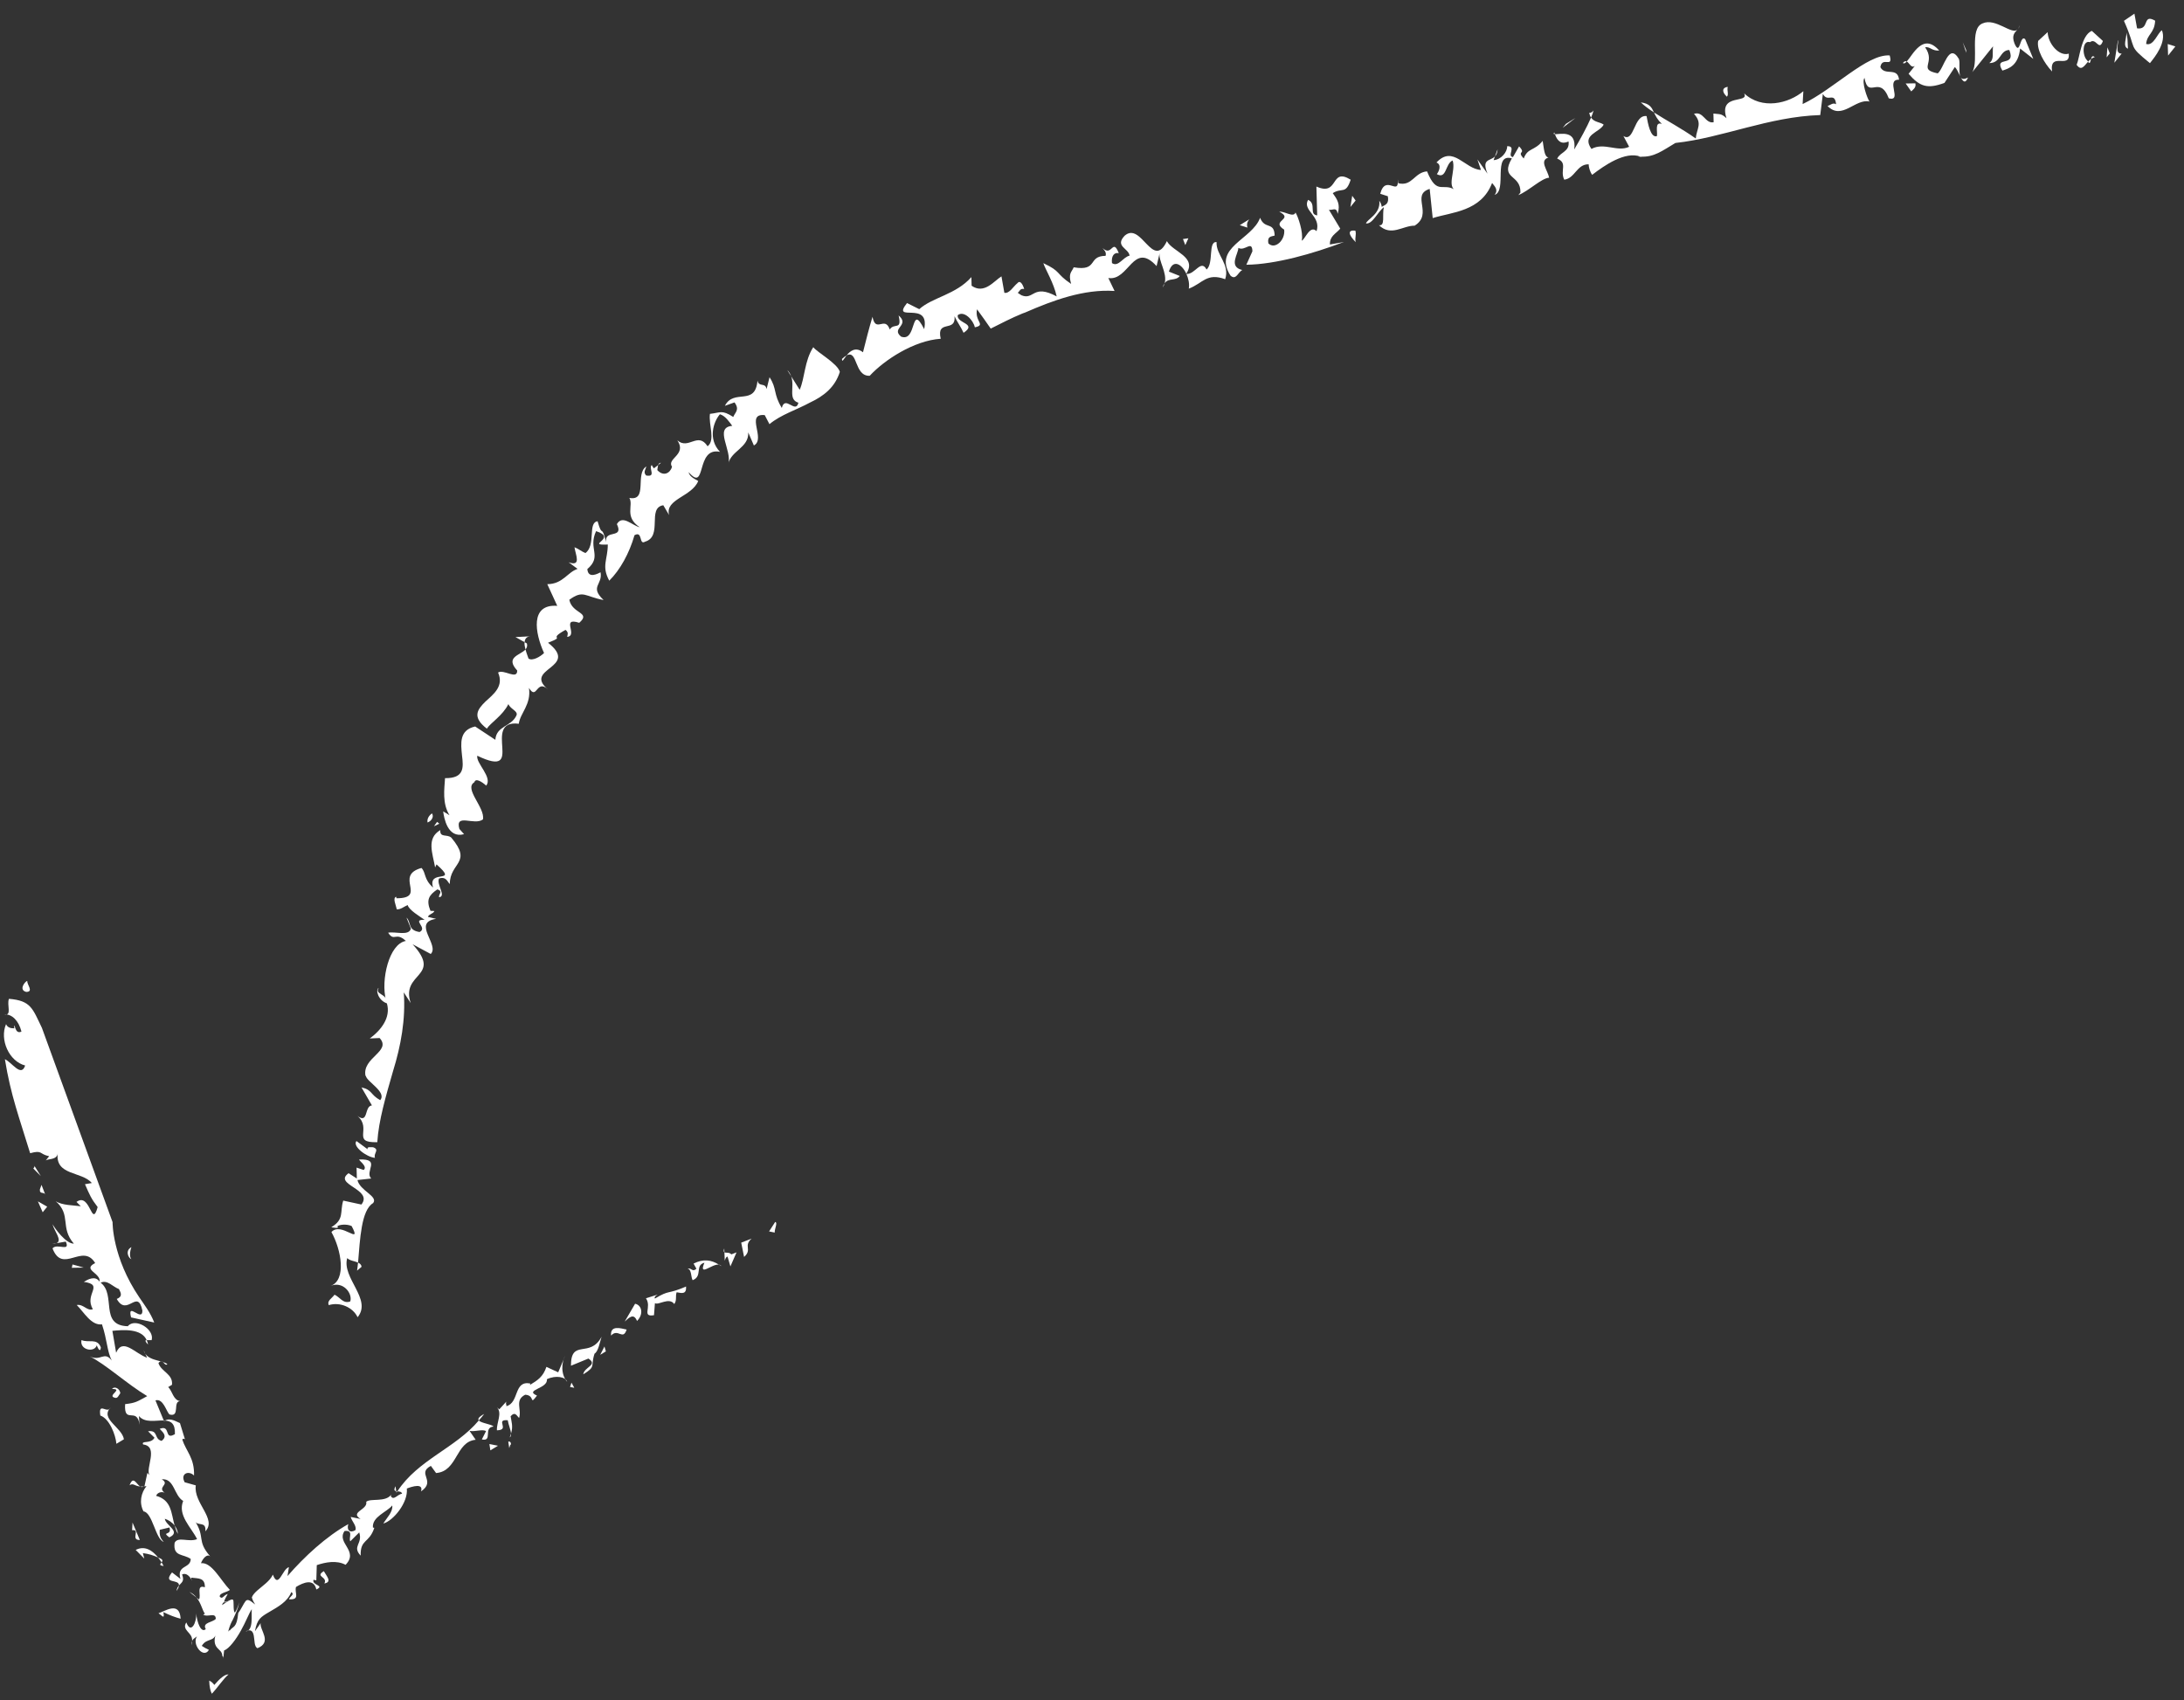 <svg width="158" height="123" viewBox="0 0 158 123" fill="none" xmlns="http://www.w3.org/2000/svg">
<rect x="0" y="0" width="158" height="123" fill="#333333" stroke="none"/>
<path d="M157.376 3.36L156.822 3.185L156.849 4.019L157.376 3.36Z" fill="white"/>
<path d="M154.414 0.987L153.655 1.508C154.654 3.726 153.857 3.195 155.535 4.569C155.912 4.101 156.742 3.068 156.405 2.19C156.097 2.357 155.814 3.355 155.262 3.181C155.32 2.463 155.862 2.43 155.913 1.497C154.964 0.957 155.542 2.18 154.605 2.052L154.413 0.987H154.414Z" fill="white"/>
<path d="M153.944 3.524C153.93 3.102 153.921 2.688 153.835 2.363C153.847 2.784 153.549 3.368 153.944 3.524Z" fill="white"/>
<path d="M153.491 3.875C152.944 3.906 153.307 3.017 153.226 2.904L152.961 4.539L153.49 3.875H153.491Z" fill="white"/>
<path d="M151.274 4.268C151.195 4.326 151.125 4.389 151.057 4.463C151.194 4.683 151.222 4.47 151.274 4.268Z" fill="white"/>
<path d="M150.234 4.691C150.567 5.158 150.768 4.786 151.057 4.462C151.04 4.436 151.029 4.419 151.002 4.376C150.602 4.008 150.646 2.871 151.199 3.05C151.655 2.693 151.847 3.758 152.133 2.965L151.332 2.233C150.561 2.549 150.452 4.197 150.233 4.691H150.234Z" fill="white"/>
<path d="M151.274 4.268C151.356 4.208 151.442 4.158 151.545 4.135C151.378 3.987 151.317 4.113 151.274 4.268Z" fill="white"/>
<path d="M152.404 4.148L152.627 3.864L152.46 3.426L152.404 4.148Z" fill="white"/>
<path d="M148.455 5.172C148.253 3.694 149.777 5.045 149.665 3.881C148.967 4.101 148.161 3.159 148.136 2.325L147.451 2.956C147.314 3.564 147.89 4.577 148.455 5.172Z" fill="white"/>
<path d="M146.09 1.836C146.066 1.969 146.024 2.071 145.965 2.128C146.037 2.048 146.094 1.958 146.09 1.836Z" fill="white"/>
<path d="M142.678 5.228L144.184 3.352C144.119 3.862 144.289 4.302 143.908 4.563C144.764 4.576 144.66 3.623 145.364 3.617C145.87 4.927 144.201 3.981 144.86 5.106C145.324 4.962 146.017 4.743 146.141 3.509L147.097 4.26L146.508 2.831C146.11 2.471 146.157 4.135 145.738 3.145C145.5 2.529 145.778 2.34 145.957 2.138C145.54 2.548 144.373 1.273 143.434 1.69C142.43 2.076 143.199 4.367 142.678 5.228Z" fill="white"/>
<path d="M142.238 3.614L141.991 3.058L142.25 3.822L142.238 3.614Z" fill="white"/>
<path d="M140.671 5.997L141.42 4.852C141.551 4.955 141.678 5.255 141.807 5.51C141.692 5.182 141.82 4.539 141.715 4.265C140.976 3.022 140.643 4.956 140.184 5.307C138.691 5.005 140.083 4.568 139.269 3.417C139.658 3.368 139.745 3.692 140.291 3.657C139.122 2.327 138.392 3.955 137.944 4.448C138.128 4.548 138.26 4.958 138.527 4.771L138.075 5.339C138.885 6.273 139.436 6.453 140.671 5.997Z" fill="white"/>
<path d="M142.377 5.604C142.044 5.785 141.888 5.714 141.817 5.534C141.991 5.875 142.17 6.11 142.377 5.604Z" fill="white"/>
<path d="M137.663 4.555C137.742 4.624 137.833 4.569 137.943 4.449C137.864 4.408 137.775 4.414 137.663 4.555Z" fill="white"/>
<path d="M138.566 6.027L137.864 6.04L138.268 6.613C138.344 6.519 138.654 6.35 138.565 6.027H138.566Z" fill="white"/>
<path d="M112.491 9.708C112.676 10.245 112.981 10.459 113.475 10.235C113.576 10.98 112.875 10.988 112.655 11.476C113.443 11.796 112.834 12.331 113.165 12.999C113.944 12.902 114.069 11.874 114.93 11.886C114.936 12.104 115.022 12.423 115.184 12.649C116.062 11.97 117.576 10.919 118.673 11.33C119.657 11.394 120.266 10.9 121.206 10.343C124.629 9.971 127.94 8.443 131.684 8.324L131.874 6.789C132.205 7.454 132.727 6.598 132.832 7.54C132.597 7.405 132.442 7.596 132.211 7.666C133.257 8.739 134.224 7.105 135.246 7.347C135.084 7.119 134.656 5.916 134.885 5.636C135.167 7.23 135.968 5.363 136.645 7.117C137.666 7.361 136.37 5.73 137.386 5.767C137.278 4.813 136.365 5.521 136.034 4.857C136.165 4.037 136.973 4.978 136.709 4.01C135.066 3.895 132.646 6.474 130.41 7.528L130.462 6.597C129.399 7.495 127.458 7.961 126.175 6.75C126.589 7.534 124.299 6.703 124.903 8.553C124.502 8.188 124.425 8.281 123.955 8.214L123.972 8.842C123.352 8.965 123.244 8.018 122.551 8.236C123.195 8.947 122.735 9.302 122.68 10.021C121.667 9.297 120.545 8.712 119.657 8.136C119.771 8.383 119.905 8.666 120.231 8.963C119.675 8.784 119.936 9.548 119.867 9.85C119.405 9.995 119.217 8.933 119.121 8.399C118.181 8.272 118.242 10.36 117.443 9.837L117.86 10.619C117.011 11.026 116.057 10.275 115.131 10.773C114.399 9.735 115.719 9.603 116.017 9.017C115.763 8.821 115.324 8.854 115.105 8.503C114.813 9.184 114.287 10.143 113.886 10.811C114.085 9.363 112.85 9.72 112.491 9.708Z" fill="white"/>
<path d="M115.105 8.504C115.187 8.306 115.254 8.127 115.286 7.988C115.206 8.08 115.134 8.176 114.977 8.152C114.997 8.304 115.043 8.414 115.104 8.504H115.105Z" fill="white"/>
<path d="M112.491 9.708C112.478 9.665 112.454 9.631 112.442 9.584C112.361 9.681 112.401 9.705 112.491 9.708Z" fill="white"/>
<path d="M118.818 11.372C118.774 11.349 118.721 11.348 118.674 11.33C118.613 11.323 118.567 11.341 118.505 11.33L118.818 11.372Z" fill="white"/>
<path d="M118.703 7.406C118.959 7.653 119.289 7.895 119.657 8.136C119.489 7.773 119.353 7.495 118.703 7.406Z" fill="white"/>
<path d="M124.933 6.998C125.085 6.809 124.922 6.581 124.992 6.283C124.602 6.331 124.534 6.632 124.933 6.998Z" fill="white"/>
<path d="M113.975 8.533L113.283 8.963L113.057 9.245L113.975 8.533Z" fill="white"/>
<path d="M99.761 16.294C100.645 17.141 101.48 16.315 102.339 16.327C103.716 15.472 102.038 14.101 103.43 13.666L103.648 15.777C105.038 15.339 107.147 15.312 107.945 13.238C108.11 13.465 108.428 13.718 108.126 14.098C109.053 13.798 107.959 11.056 109.376 11.456C108.481 12.997 110.034 12.582 109.995 13.926L109.844 14.117C110.615 13.802 111.523 12.885 112.071 12.857C111.975 12.326 111.332 11.615 112.025 11.393C111.715 11.352 111.696 10.729 111.603 10.191C111 10.943 110.522 10.672 110.234 11.466C109.671 10.871 110.461 11.184 109.897 10.589L109.452 11.364C108.983 11.295 109.743 10.566 109.036 10.575C109.049 10.996 108.6 11.554 108.052 11.585L108.151 11.314C107.808 11.676 107.16 11.459 107.613 12.566L106.882 11.534L107.139 12.295C105.966 12.237 105.132 10.466 103.92 11.756C104.316 11.914 104.096 12.403 103.947 12.598C104.663 13 104.547 11.84 105.089 11.609C105.347 12.366 104.597 13.515 105.387 13.828C104.429 13.073 103.993 14.263 103.239 12.397C102.306 12.475 102.176 13.505 101.154 13.255L101.117 12.963C101.235 14.282 100.238 12.547 99.852 14.019L100.402 14.196C100.497 14.729 100.266 14.8 99.957 14.966C99.952 14.827 99.894 14.681 99.785 14.527C99.895 15.478 98.891 15.864 98.822 16.165C99.295 16.229 99.656 15.341 100.114 14.988C99.977 15.591 100.231 16.359 99.763 16.294H99.761Z" fill="white"/>
<path d="M108.343 10.798L108.151 11.313C108.253 11.207 108.332 11.052 108.343 10.798Z" fill="white"/>
<path d="M95.29 15.582C94.664 15.502 95.267 14.749 94.633 14.458C94.19 15.236 95.604 15.631 95.245 16.723C94.765 16.242 94.406 17.337 94.174 17.411C94.311 16.804 93.883 15.604 93.723 15.376C93.577 15.771 92.94 15.27 92.55 15.318C93.659 15.883 91.868 15.958 92.902 16.613C93.003 17.353 92.242 18.089 91.759 17.607C91.667 17.074 91.98 17.117 92.214 17.043C92.182 16.001 91.499 16.636 91.161 15.756C90.582 17.344 87.709 17.89 89.018 19.939C89.421 20.303 89.559 19.698 89.869 19.533C88.843 19.296 89.597 18.353 89.586 17.935C90.061 18.206 90.582 17.344 90.605 18.178L90.166 19.153C92.27 19.128 94.985 18.357 97.222 17.507L96.212 17.687C96.193 17.056 96.657 16.912 96.959 16.54L96.141 15.177C96.453 15.223 96.68 14.941 96.773 15.473C96.985 14.77 96.739 14.428 96.416 13.971C97.103 13.543 97.355 14.094 97.715 13.001C96.204 12.069 96.892 14.239 95.234 13.496L95.292 15.581L95.29 15.582Z" fill="white"/>
<path d="M97.825 14.164L97.694 14.974L98.071 14.507L97.825 14.164Z" fill="white"/>
<path d="M98.081 17.518C97.993 17.198 98.143 17.01 98.055 16.689C97.428 16.605 97.597 17.041 98.081 17.518Z" fill="white"/>
<path d="M90.381 15.864L89.692 16.289L90.242 16.466C90.157 16.141 90.304 15.958 90.381 15.864Z" fill="white"/>
<path d="M86.003 20.882C87.008 20.503 87.294 19.706 88.635 20.2C88.993 19.102 87.961 18.448 88.012 17.517C87.382 17.435 87.821 19.053 87.287 19.499C86.879 18.722 86.448 19.881 85.829 19.817C85.977 20.147 86.064 20.534 86.003 20.882Z" fill="white"/>
<path d="M81.719 18.496C81.242 18.593 80.91 19.348 80.446 19.033C80.382 18.498 80.622 18.244 80.938 18.316C80.488 17.174 80.456 18.619 79.766 17.942C79.839 18.061 80.07 18.223 79.983 18.509C78.648 18.519 79.485 19.642 77.678 19.339C77.511 19.714 77.274 19.764 77.49 20.54C76.327 19.755 76.803 19.656 75.479 19.038C75.625 19.488 76.233 20.461 76.445 21.444C74.714 20.51 74.814 21.738 73.903 21.364C73.855 21.338 73.795 21.302 73.733 21.257C73.705 21.233 73.668 21.21 73.629 21.183C73.654 21.165 73.679 21.136 73.707 21.105C73.739 21.059 73.774 21.008 73.819 20.964C73.865 20.914 73.968 20.877 74.094 20.907C73.961 20.474 73.803 20.369 73.702 20.407C73.669 20.42 73.636 20.449 73.601 20.49C73.309 20.719 73.023 21.262 72.66 21.182L72.45 19.993C71.921 20.316 71.209 21.314 70.291 20.672L70.274 20.047C69.145 21.324 67.467 21.5 66.503 22.366L65.618 21.924C64.439 23.411 67.302 21.682 66.859 23.811C65.852 21.835 66.362 24.792 65.188 24.353C64.428 23.729 65.859 23.55 65.008 22.82C65.275 23.943 64.685 23.326 64.368 23.835C64.017 22.815 63.355 24.139 63.121 22.919C62.864 23.768 62.643 24.641 62.432 25.486C61.903 25.068 61.495 25.391 61.248 25.712C62.069 25.273 61.787 27.231 62.919 27.186C63.974 26.044 66.117 24.637 68.055 24.508C67.725 23.061 69.171 24.1 69.055 22.878C69.252 23.309 69.515 23.645 69.709 24.077C70.734 23.391 69.187 23.403 69.286 22.803C69.733 22.439 70.413 23.152 70.525 23.679C71.361 23.505 70.493 23.269 70.682 22.376C71.02 22.84 71.35 23.297 71.673 23.772C72.374 23.422 73.156 23.012 73.976 22.676L74.164 22.609C76.194 21.723 78.414 20.903 80.632 21.05L80.181 20.113C81.676 20.353 81.983 17.405 83.672 19.25L83.895 18.307C83.778 18.842 84.465 19.74 84.257 20.49C84.554 20.074 85.035 20.357 85.352 19.966L84.563 19.649C84.853 18.702 85.497 19.102 85.822 19.801C86.62 18.571 84.831 18.227 84.418 17.444C83.39 19.598 82.569 15.984 81.357 17.057C80.63 17.828 81.654 17.958 81.718 18.494L81.719 18.496Z" fill="white"/>
<path d="M84.107 20.804C84.177 20.706 84.225 20.6 84.257 20.493C84.197 20.571 84.147 20.669 84.107 20.804Z" fill="white"/>
<path d="M61.249 25.713C61.15 25.763 61.044 25.842 60.913 25.966C60.913 26.258 61.024 25.994 61.249 25.713Z" fill="white"/>
<path d="M85.829 19.816C85.829 19.816 85.828 19.809 85.823 19.804C85.823 19.811 85.82 19.814 85.816 19.82C85.821 19.819 85.83 19.817 85.83 19.817L85.829 19.816Z" fill="white"/>
<path d="M85.972 17.239L85.582 17.294L85.75 17.732L85.972 17.239Z" fill="white"/>
<path d="M56.955 26.773L57.237 27.22C57.178 27.061 57.098 26.906 56.955 26.773Z" fill="white"/>
<path d="M47.619 33.639L47.819 33.483C47.703 33.475 47.65 33.549 47.619 33.639Z" fill="white"/>
<path d="M32.196 56.294C32.146 57.102 31.985 58.121 32.518 58.978L32.062 58.699C32.119 59.166 32.382 60.679 33.572 60.348L33.234 59.971C32.898 58.794 34.322 59.757 34.941 59.278C35.1 58.416 33.539 57.058 34.316 56.592C34.411 56.262 34.866 56.562 35.176 56.836C35.653 56.228 34.426 55.228 34.527 54.673C36.345 55.547 36.389 54.913 36.339 54.076C36.287 53.242 36.15 52.19 37.531 52.36C37.633 51.583 38.444 50.969 38.267 49.767C38.849 50.722 38.799 49.085 39.641 49.876C37.805 48.333 41.978 48.329 39.647 46.499C41.042 45.959 39.519 46.34 40.912 45.568C41.177 45.767 41.038 45.963 41.033 46.077C41.844 45.976 40.542 44.62 41.905 45.056C42.786 44.286 41.391 44.422 41.187 43.391C42.208 42.648 42.31 43.161 43.666 43.409C42.63 42.43 43.617 42.316 43.446 41.403C43.299 41.469 42.546 41.92 42.491 41.168C43.587 40.234 42.524 39.706 43.124 38.426C44.725 38.944 42.285 39.47 43.972 39.394C43.965 40.509 43.499 40.943 44.076 42.009C44.863 41.229 45.524 40.035 45.902 38.72C46.519 38.374 46.201 39.47 46.67 39.187C47.973 38.798 46.79 36.734 47.986 36.552L48.404 37.26C48.093 36.101 50.059 35.937 50.512 34.797C50.134 34.589 49.882 34.45 49.817 34.155C51.145 35.689 50.29 32.305 52.088 32.69C51.203 31.765 51.609 30.516 52.081 29.969C52.49 30.091 52.771 30.541 52.974 30.808C51.626 30.929 52.986 32.589 52.687 33.584C52.84 32.623 54.187 32.399 54.132 31.284L54.539 32.227C55.43 31.763 53.895 29.89 55.324 30.031L55.666 30.687C56.481 30.001 57.637 29.648 58.596 29.124C59.595 28.656 60.408 28.018 60.758 26.903C60.594 26.296 59.117 25.488 58.836 25.116C58.188 26.122 58.232 27.34 57.852 28.201L57.239 27.224C57.51 27.992 56.987 28.904 57.76 29.134C57.563 29.978 56.798 28.557 56.559 29.512C55.927 28.485 56.225 28.129 55.671 27.291L55.458 28.148C55.366 27.645 54.899 28.031 54.8 27.533C54.642 29.423 53.091 28.084 52.442 29.359L53.138 29.112C53.534 29.652 53.173 29.834 53.047 30.165C52.203 29.624 52.125 29.86 51.36 29.942C51.25 30.709 51.771 31.833 51.19 32.287C50.488 31.199 49.813 32.571 49.002 31.855C49.713 32.915 48.204 33.157 48.618 33.77C48.489 34.219 48.016 34.507 47.554 34.012C47.57 33.944 47.57 33.77 47.622 33.642L47.3 33.885C47.228 33.753 47.143 33.684 47.16 33.632C46.88 33.861 47.516 34.531 46.747 34.401C46.517 34.156 46.699 33.98 46.761 33.745C45.911 34.271 46.896 36.271 45.531 36.022C45.849 36.557 45.14 37.382 46.278 38.142C45.738 38.026 45.036 37.209 44.628 37.917C45.157 39.02 43.695 38.268 43.852 39.222C43.494 37.824 43.597 38.996 43.232 37.712C42.5 37.8 43.129 39.444 42.353 40.01C42.086 39.91 41.831 39.689 41.561 39.59C41.633 40.121 42.088 41.019 41.136 40.678L41.785 41.156C41.056 41.388 40.72 42.259 39.593 42.261L40.314 43.83C38.334 43.683 38.695 45.786 39.358 47.243C39.078 47.518 38.517 47.836 38.237 47.646C38.19 47.505 38.083 47.248 38.019 46.986C37.631 47.413 36.518 47.529 37.417 48.509C37.426 49.216 36.448 48.392 36.033 48.654C36.468 49.646 35.718 50.207 35.115 50.759C34.542 51.324 34.123 51.872 35.221 52.714C35.479 52.301 36.373 51.766 36.78 50.937C36.933 51.316 37.494 51.437 37.364 51.754C36.992 52.589 35.904 52.498 35.835 53.522L34.375 52.558C33.208 52.818 33.338 53.787 33.423 54.649C33.533 55.53 33.597 56.31 32.2 56.296L32.196 56.294Z" fill="white"/>
<path d="M38.41 46.032L37.291 46.089L37.951 46.458C37.972 46.217 38.093 46.038 38.409 46.032H38.41Z" fill="white"/>
<path d="M37.951 46.458C37.932 46.614 37.967 46.8 38.015 46.984C38.114 46.871 38.169 46.735 38.117 46.549L37.951 46.458Z" fill="white"/>
<path d="M31.248 58.841C31.122 58.945 30.874 59.153 30.928 59.503C31.197 59.416 31.424 59.092 31.248 58.841Z" fill="white"/>
<path d="M31.394 59.778L31.782 59.59L31.62 59.459L31.394 59.778Z" fill="white"/>
<path d="M26.151 78.668L26.907 79.972C26.341 80.016 26.669 81.344 25.866 80.736C26.934 81.661 25.397 82.691 27.295 82.631C27.392 81.069 27.914 79.298 28.438 77.478C28.999 75.667 29.356 73.736 29.211 71.793L29.713 72.567C28.961 70.331 32.043 70.713 29.849 68.312L31.161 69.016C31.828 68.371 29.777 66.738 31.55 66.475L30.956 66.331C31.044 66.112 31.33 66.126 31.426 65.907L31.141 65.894C30.816 65.091 31.034 64.756 31.64 64.342C32.089 64.485 31.716 64.686 31.763 64.913C32.312 64.838 31.56 63.997 31.759 63.557C32.294 63.378 32.378 63.829 32.541 63.954C32.537 62.382 34.217 62.442 32.641 60.591C32.322 60.331 31.809 60.62 31.854 60.054C30.834 60.647 31.294 61.726 31.479 62.755L31.579 62.535C33.263 64.021 30.895 62.81 31.332 64.209C30.639 63.599 30.836 63.154 30.492 62.793C28.471 63.353 30.944 64.982 28.683 64.986L28.658 64.873C28.394 64.975 28.634 65.445 28.707 65.79C28.997 65.8 29.234 65.582 29.494 65.476C29.57 65.826 30.385 66.31 30.72 66.546C29.719 66.506 30.986 67.117 30.353 67.428C29.468 67.287 29.77 66.736 29.408 66.383L29.726 67.183C29.568 67.74 28.623 67.373 28.079 67.477C28.537 68.176 28.616 67.372 29.36 68.074C28.144 68.275 27.535 70.915 27.925 72.364C27.949 71.916 27.091 71.926 27.399 71.471C27.145 71.588 27.353 72.375 27.989 72.588C28.29 73.602 27.578 74.524 26.751 75.127L27.464 75.097C28.356 76.072 26.162 76.507 26.445 77.85L26.468 77.83C26.509 78.247 28.007 79 27.504 79.591C26.779 79.193 26.94 78.842 26.151 78.668Z" fill="white"/>
<path d="M26.596 83.144L25.787 82.548C25.472 82.918 26.513 83.715 27.129 83.765C26.994 83.436 27.5 83.172 26.986 82.997C26.844 83.011 26.52 82.928 26.596 83.144Z" fill="white"/>
<path d="M25.117 91.016C25.302 91.209 25.655 91.229 25.903 91.343C26.049 89.655 26.131 87.541 26.993 87.038C27.384 86.544 26.029 86.146 25.861 85.37L26.854 85.26C26.352 84.75 27.599 83.824 26.001 83.884C25.859 83.896 26.644 84.38 26.308 84.642L25.796 84.47L25.816 85.261L25.219 84.876C24.067 85.7 27.023 86.027 26.146 87.143L24.831 86.858C24.574 87.687 24.933 88.2 23.968 88.785C23.968 88.785 24.631 88.922 24.399 88.726C24.498 88.6 25.067 88.526 25.439 88.699C26.218 90.172 24.679 88.342 23.977 89.133C24.689 90.409 25.087 92.608 23.916 93.032C24.807 92.655 25.521 93.558 25.341 94.151C24.825 94.353 24.583 93.83 24.203 93.665C24.014 93.926 23.639 94.105 23.787 94.42C24.585 94.169 25.531 94.573 25.87 95.295C26.941 93.999 24.71 92.454 25.119 91.017L25.117 91.016Z" fill="white"/>
<path d="M26.159 91.647C26.14 91.491 26.034 91.403 25.902 91.343C25.882 91.542 25.86 91.741 25.831 91.925L26.159 91.647Z" fill="white"/>
<path d="M16.464 115.829C16.393 115.86 16.307 115.87 16.23 115.902C16.245 115.954 16.318 115.943 16.464 115.829Z" fill="white"/>
<path d="M28.681 107.98L28.748 107.891L28.666 107.879L28.681 107.98Z" fill="white"/>
<path d="M28.666 107.879L28.612 107.523C28.471 107.799 28.542 107.859 28.666 107.879Z" fill="white"/>
<path d="M14.225 115.582C14.098 115.422 13.933 115.276 13.704 115.169L14.225 115.582Z" fill="white"/>
<path d="M13.9 118.713C13.866 118.79 13.846 118.888 13.842 119.033C13.88 118.907 13.894 118.804 13.9 118.713Z" fill="white"/>
<path d="M11.641 98.492C11.688 98.507 11.732 98.52 11.776 98.534C11.735 98.503 11.691 98.488 11.641 98.492Z" fill="white"/>
<path d="M10.712 97.272C10.694 97.15 10.656 97.05 10.612 96.955L10.543 96.957C10.479 97.037 10.635 97.193 10.712 97.272Z" fill="white"/>
<path d="M10.513 97.945L10.387 97.674C10.414 97.778 10.458 97.867 10.513 97.945Z" fill="white"/>
<path d="M4.08 89.939L3.771 89.993C3.908 89.992 4.006 89.971 4.08 89.939Z" fill="white"/>
<path d="M12.109 98.679C12.019 98.618 11.902 98.574 11.776 98.533C11.901 98.63 11.994 98.822 12.109 98.679Z" fill="white"/>
<path d="M16.582 115.732C16.533 115.772 16.501 115.798 16.464 115.828C16.511 115.808 16.551 115.779 16.582 115.732Z" fill="white"/>
<path d="M13.848 114.263V114.292C13.908 114.402 13.899 114.355 13.848 114.263Z" fill="white"/>
<path d="M34.64 102.763C34.771 102.609 34.909 102.463 35.026 102.294C34.615 102.515 34.552 102.658 34.64 102.763Z" fill="white"/>
<path d="M12.656 103.751C11.836 104.241 12.384 103.041 11.554 103.371C11.864 103.685 12.096 103.919 11.694 104.243C11.11 104.093 11.488 103.452 10.71 103.542L11.175 104.012C10.927 104.492 10.188 104.185 10.356 104.501C11.512 104.643 10.495 106.244 10.818 106.717L10.662 106.56L10.453 107.516C10.436 107.531 10.418 107.528 10.401 107.538C10.463 107.533 10.524 107.528 10.597 107.514C10.205 107.996 10.048 108.712 10.383 109.343C11.033 109.412 11.262 111.394 11.845 111.544C11.612 111.31 11.521 111.075 11.56 110.674L12.261 110.505C12.455 111.138 11.639 110.753 12.247 111.221C13.143 110.81 11.964 110.351 11.925 109.875C12.191 109.966 12.45 110.126 12.633 110.369C12.379 109.474 12.422 108.523 11.293 108.217C11.412 107.899 11.838 107.892 11.994 108.049C11.243 107.584 12.372 107.408 11.698 107.022C12.62 106.928 12.579 108.197 13.252 108.585C12.834 109.625 13.831 110.483 14.258 111.35C13.633 111.596 12.882 111.132 12.633 111.612C12.501 112.645 13.268 112.396 13.799 112.785C13.783 113.499 12.758 113.199 13.055 114.225L12.446 113.757C11.735 114.636 12.985 114.199 12.947 114.703C13.133 114.481 13.364 114.405 13.173 113.906C13.487 113.746 13.747 114.09 13.847 114.263L13.834 114.136C14.341 114.205 14.834 114.118 14.821 114.833C14.158 114.605 14.585 115.472 14.391 115.712L14.224 115.582C14.555 115.991 14.639 116.513 14.825 116.745L14.7 116.806C15.018 117.042 15.604 116.599 15.611 117.116C15.403 117.379 14.598 117.367 14.888 117.859C14.549 118.166 14.253 117.397 14.195 116.715C14.242 117.361 13.815 118.264 13.481 117.377C13.289 117.651 13.415 117.851 13.572 118.032C13.731 118.218 13.918 118.374 13.899 118.714C13.997 118.495 14.188 118.487 14.304 118.311C14.027 118.619 14.162 119.079 14.397 119.353C14.634 119.633 14.95 119.665 15.113 119.359C14.95 119.288 14.778 119.192 14.598 119.071C14.796 118.743 15.036 118.706 15.228 118.626C15.423 118.553 15.574 118.448 15.646 118.143C15.426 118.704 15.547 119.013 15.708 119.204C15.872 119.404 16.064 119.457 16.093 119.824C16.146 119.822 16.171 119.891 16.157 120.061C16.167 119.848 16.186 119.628 16.213 119.4C16.575 119.278 17.074 118.604 17.421 117.978C17.784 117.338 17.997 116.743 18.215 116.415C18.164 116.834 18.361 117.975 17.762 118.029C18.16 117.821 18.303 118.025 18.362 118.348C18.427 118.666 18.38 119.127 18.628 119.239C19.728 118.795 18.764 117.912 18.857 117.427L18.443 118.011C18.601 117.122 18.871 116.978 19.484 116.615C20.094 116.254 20.785 115.896 21.074 115.181C21.346 115.347 20.971 115.493 20.905 115.699C21.759 115.761 21.28 115.222 21.415 114.809C21.962 114.475 22.713 114.183 22.885 114.993C23.534 114.683 22.543 114.703 22.679 114.289L22.884 114.331L22.917 113.23C23.531 113.021 24.351 112.856 25.001 113.207C25.989 112.191 24.315 111.632 24.927 110.761C25.611 110.677 25.202 111.258 25.34 111.507L25.988 110.863C26.263 111.693 25.443 111.86 26.093 112.543C26.058 111.321 26.706 111.673 27.08 110.532L26.978 110.51C26.907 109.723 28 109.39 28.376 108.912C28.445 109.369 27.968 109.826 27.73 110.219C28.446 110.031 29.537 108.705 29.433 107.688C29.808 107.543 30.66 107.272 30.458 107.896C31.584 107.127 30.113 106.61 31.171 106.049L31.548 106.568C33.12 106.442 32.945 104.306 34.412 104.16L33.968 103.517C34.38 103.599 34.89 103.37 35.163 103.535L34.858 104.138C35.679 104.304 34.925 103.267 35.71 103.204C35.553 103.027 34.808 102.964 34.639 102.763C32.94 104.784 30.25 105.592 28.747 107.891C28.885 107.901 29.044 107.905 29.089 108.063C28.749 108.104 28.476 108.601 28.27 108.229L28.305 108.125C27.896 108.705 26.802 108.374 26.495 108.646C26.632 109.225 25.266 109.392 26.087 109.89L25.37 109.743C25.472 110.097 25.815 110.387 25.712 110.698C25.303 110.947 25.064 110.678 25.199 110.263C23.596 111.156 22.026 112.609 20.798 114.021L20.901 113.376C20.423 113.501 20.152 114.995 19.74 113.917C19.535 114.373 19.015 114.711 18.632 115.048C18.442 115.215 18.277 115.39 18.22 115.564C18.241 115.673 18.305 115.837 18.46 116.078C18.028 115.724 17.895 115.68 17.759 115.842C17.633 115.997 17.454 116.403 17.235 116.696C17.128 117.813 16.863 117.628 16.624 117.956C16.593 117.934 16.554 117.956 16.498 118.058C16.634 117.553 16.752 117.336 16.847 117.171C17.065 116.689 17.221 116.392 17.311 115.913C17.204 116.284 17.089 116.521 16.993 116.66C16.871 116.598 16.912 116.037 16.89 115.84C16.862 115.622 16.737 115.662 16.061 116.122C16.095 115.983 16.16 115.932 16.229 115.902C16.191 115.772 16.426 115.43 16.477 115.317C16.154 115.402 16.103 115.749 15.894 115.505C15.881 115.227 16.431 115.197 16.632 115.023C15.94 114.301 15.319 112.999 14.539 113.092C14.655 112.772 14.983 112.369 15.215 112.605C14.192 111.43 14.895 111.26 14.079 110.001C14.26 110.475 14.936 109.988 14.856 110.783C15.717 109.898 13.979 108.733 14.164 107.46L13.359 107.234C13.023 106.605 13.648 106.357 14.037 106.747C14.079 105.477 13.47 105.009 13.185 104.141C13.249 104.063 13.394 104.059 13.407 104.216L13.019 102.954C12.811 102.882 12.33 102.54 11.936 102.771C12.368 102.802 12.684 102.988 12.654 103.752L12.656 103.751Z" fill="white"/>
<path d="M11.938 102.77L11.847 102.764L11.866 102.812C11.89 102.792 11.915 102.784 11.938 102.77Z" fill="white"/>
<path d="M12.769 115.101C12.892 114.923 12.94 114.798 12.949 114.702C12.869 114.796 12.797 114.912 12.769 115.101Z" fill="white"/>
<path d="M6.884 91.375C5.923 91.865 7.298 92.083 7.205 92.72C6.881 92.25 6.335 92.574 6.062 92.737C7.579 92.953 6.06 93.61 6.719 94.712C6.302 94.877 6.046 94.326 5.552 94.412C6.096 94.958 6.599 95.904 7.377 95.812C7.752 96.918 7.75 97.792 8.085 98.423C7.529 97.716 7.307 98.514 6.488 98.13C7.605 98.666 9.222 100.152 10.65 101.003C9.896 101.411 9.83 101.491 9.052 101.583C8.956 103.094 9.922 101.728 10.099 103.076L10.049 102.443C10.486 102.961 11.255 102.751 11.846 102.764L11.246 101.312C11.804 101.145 12.023 102.095 12.255 102.328C13.061 102.555 12.465 101.373 13.037 101.366C12.53 101.294 12.481 100.659 12.17 100.346L12.443 100.183C12.524 99.389 11.654 99.242 11.462 98.61C11.528 98.526 11.587 98.498 11.641 98.492C11.236 98.381 10.757 98.29 10.513 97.945L10.644 98.226C9.763 97.922 8.883 96.744 8.401 97.863L8.13 96.28C8.958 96.196 10.239 96.112 10.612 96.956L10.972 96.951C11.194 96.155 9.768 95.303 9.247 95.946C7.17 95.898 8.423 93.654 7.282 92.799C7.763 92.555 8.165 93.103 8.606 93.257C8.773 93.571 8.863 93.807 8.447 93.973C9.197 95.312 9.956 93.157 10.302 94.818C10.301 95.691 9.175 94.12 9.483 95.308L11.158 95.679C10.887 94.969 10.441 94.394 10.084 93.868C8.102 90.95 8.144 88.415 8.144 88.415L3.034 74.367C2.35 72.947 2.234 72.393 0.651 72.26C0.468 72.66 0.893 73.527 0.31 73.377C0.881 73.367 1.347 73.838 1.553 74.628C1.074 74.873 1.075 73.998 1.022 74.237L1.035 74.396C0.751 74.4 0.53 74.324 0.439 74.088C-0.045 75.207 0.653 76.784 1.82 77.084C1.531 77.961 0.873 76.86 0.354 76.63C0.776 79.243 1.409 80.901 2.181 83.43C3.089 83.178 2.83 83.5 3.556 83.647L3.296 83.969C3.424 83.808 4.153 83.957 4.179 83.402C3.955 85.071 5.929 84.724 6.641 85.587L6.147 85.672C6.495 86.463 6.585 86.7 7.065 87.326C6.619 88.921 6.548 86.222 5.534 86.953L5.845 87.266C5.339 87.195 4.481 87.207 4.028 86.897C5.18 87.911 4.321 88.797 5.343 89.972C4.774 89.98 3.972 88.883 3.803 88.566C3.903 89.044 4.546 89.747 4.081 89.942L4.76 89.823C5.109 90.61 4.124 89.912 3.799 90.313C4.522 92.208 5.98 89.883 6.886 91.377L6.884 91.375Z" fill="white"/>
<path d="M12.87 110.972C12.851 110.72 12.756 110.529 12.634 110.369C12.694 110.576 12.762 110.781 12.87 110.972Z" fill="white"/>
<path d="M10.4 107.538C10.303 107.549 10.217 107.55 10.142 107.543C10.22 107.592 10.307 107.594 10.4 107.538Z" fill="white"/>
<path d="M9.375 107.453C9.637 107.264 9.723 107.505 10.142 107.542C9.853 107.362 9.642 106.728 9.375 107.453Z" fill="white"/>
<path d="M56.048 89.171C56.014 88.941 56.286 88.443 56.081 88.402L55.639 89.087L56.048 89.171Z" fill="white"/>
<path d="M54.374 89.608L53.623 89.899L53.83 90.933C54.445 90.395 53.76 90.146 54.374 89.608Z" fill="white"/>
<path d="M52.406 90.596L52.395 90.314C52.335 90.491 52.352 90.564 52.406 90.596Z" fill="white"/>
<path d="M52.635 90.914L52.841 91.62L53.284 90.603L52.909 90.748C52.752 90.571 52.508 90.659 52.408 90.596L52.432 91.205C52.465 91.101 52.533 90.893 52.636 90.914H52.635Z" fill="white"/>
<path d="M52.008 91.49C52.069 91.528 52.131 91.555 52.19 91.6C52.144 91.534 52.08 91.501 52.008 91.49Z" fill="white"/>
<path d="M49.733 91.767C50.041 91.83 49.973 92.37 50.108 92.618C50.859 92.327 50.245 91.54 50.961 91.352C50.515 92.422 51.501 91.415 52.008 91.49C51.451 91.14 50.884 91.058 50.176 91.414L50.382 91.787C50.074 92.058 50.075 91.725 49.733 91.767Z" fill="white"/>
<path d="M47.313 95.149L47.38 94.28C47.654 94.443 48.404 93.822 48.781 94.341C48.985 94.05 48.847 93.8 48.95 93.489C49.36 93.571 49.668 93.634 49.633 93.073C48.234 93.677 48.471 93.282 47.38 93.945C47.312 93.821 47.447 93.737 47.584 93.655L46.731 93.925C47.174 94.568 46.392 95.295 47.313 95.149Z" fill="white"/>
<path d="M46.083 95.565C46.562 95.108 46.459 94.424 45.945 94.32L45.195 95.608C45.503 95.337 45.845 94.963 46.084 95.565H46.083Z" fill="white"/>
<path d="M45.334 96.187C44.923 96.105 44.135 95.836 44.207 96.624C44.718 96.062 45.061 97.017 45.334 96.187Z" fill="white"/>
<path d="M41.306 98.804L42.569 98.285C43.287 98.761 42.262 98.886 42.196 99.425C43.15 98.842 42.706 98.863 43.011 97.931C43.286 97.766 43.386 97.121 43.521 96.706C42.67 98.304 41.303 96.812 41.305 98.803L41.306 98.804Z" fill="white"/>
<path d="M43.832 97.766L43.729 97.412L43.421 98.014L43.832 97.766Z" fill="white"/>
<path d="M38.371 100.091C37.14 99.844 37.586 101.481 36.63 101.731C36.666 101.627 36.562 101.607 36.63 101.399L36.118 101.961L35.949 101.815C36.358 102.231 35.915 102.915 35.95 103.476C36.942 103.454 35.777 102.666 36.733 102.748C36.781 103.058 36.95 103.442 36.971 103.708C37.134 103.185 36.997 102.845 36.94 102.458C37.282 102.084 37.383 102.438 37.554 102.582C37.759 101.958 37.211 101.297 37.994 100.902C38.745 100.942 38.269 101.73 38.848 100.963C37.892 100.549 39.668 100.466 39.563 99.781C40.213 99.469 40.931 99.614 41.034 99.967C40.554 99.427 40.622 98.556 40.895 98.057L40.383 99.281L39.529 98.887C39.29 99.612 38.881 99.863 38.335 100.195L38.369 100.091H38.371Z" fill="white"/>
<path d="M36.971 103.708C36.943 103.801 36.923 103.887 36.873 103.991C36.961 103.938 36.981 103.835 36.971 103.708Z" fill="white"/>
<path d="M41.343 100.028L41.24 100.34L41.546 100.4L41.343 100.028Z" fill="white"/>
<path d="M36.909 104.552C37.045 104.47 36.907 104.219 36.771 104.303L36.841 104.761L36.908 104.553L36.909 104.552Z" fill="white"/>
<path d="M36.02 104.594L35.405 104.47L35.475 104.927L36.02 104.594Z" fill="white"/>
<path d="M23.465 114.557C24.047 114.453 23.635 114.04 23.428 113.665C22.746 114.081 23.738 114.06 23.465 114.557Z" fill="white"/>
<path d="M15.135 121.584C15.148 122.046 15.226 122.34 15.324 122.534C15.741 122.101 16.178 121.422 16.535 121.137C16.259 121.126 15.908 121.427 15.505 121.897C15.393 121.741 15.264 121.641 15.135 121.584Z" fill="white"/>
<path d="M11.467 116.709C11.716 116.873 11.928 117.207 11.82 116.63C12.254 116.845 12.67 117.004 13.067 117.108C12.995 115.783 11.898 116.594 11.467 116.709Z" fill="white"/>
<path d="M9.817 112.13L10.438 112.756L10.336 112.361C10.789 112.424 11.023 112.498 11.436 112.677C11.046 112.189 10.492 111.785 9.817 112.13Z" fill="white"/>
<path d="M11.838 113.29C11.794 113.213 11.743 113.125 11.69 113.033C11.601 113.153 11.472 113.252 11.838 113.29Z" fill="white"/>
<path d="M11.58 112.739C11.524 112.715 11.484 112.697 11.436 112.676C11.53 112.794 11.618 112.915 11.69 113.032C11.759 112.943 11.807 112.839 11.58 112.739Z" fill="white"/>
<path d="M10.117 111.41L9.588 110.15L9.559 110.704C10.196 110.614 9.403 111.421 10.117 111.41Z" fill="white"/>
<path d="M8.421 104.451L8.965 104.125C8.826 103.254 7.206 102.643 7.998 101.837C7.75 102.318 7.105 101.374 7.257 102.406C7.919 102.633 8.37 103.817 8.42 104.451H8.421Z" fill="white"/>
<path d="M8.299 101.118C8.52 101.195 8.573 100.956 8.704 100.794C8.678 100.478 8.302 100.246 8.106 100.487C8.963 100.474 7.715 100.969 8.299 101.118Z" fill="white"/>
<path d="M6.999 97.327C7.09 97.563 7.257 97.879 7.297 97.481C7.026 96.771 6.415 97.178 5.897 96.947C5.738 97.663 6.83 97.885 7 97.328L6.999 97.327Z" fill="white"/>
<path d="M9.509 90.225C9.029 90.471 9.287 91.022 9.507 91.098C9.353 90.941 9.391 90.544 9.509 90.225Z" fill="white"/>
<path d="M5.247 91.479L5.195 91.72L6.052 91.705L5.247 91.479Z" fill="white"/>
<path d="M3.415 87.299L2.74 86.913L3.089 87.702L3.415 87.299Z" fill="white"/>
<path d="M3.275 86.429L3.004 85.719L2.887 86.038C2.847 86.436 3.185 86.192 3.275 86.429Z" fill="white"/>
<path d="M2.462 84.297C2.54 84.374 2.476 84.456 2.41 84.536L2.952 85.083L2.461 84.298L2.462 84.297Z" fill="white"/>
<path d="M1.898 71.761C2.469 71.754 1.925 71.205 1.977 70.967C1.834 70.97 1.313 71.613 1.898 71.761Z" fill="white"/>
</svg>
